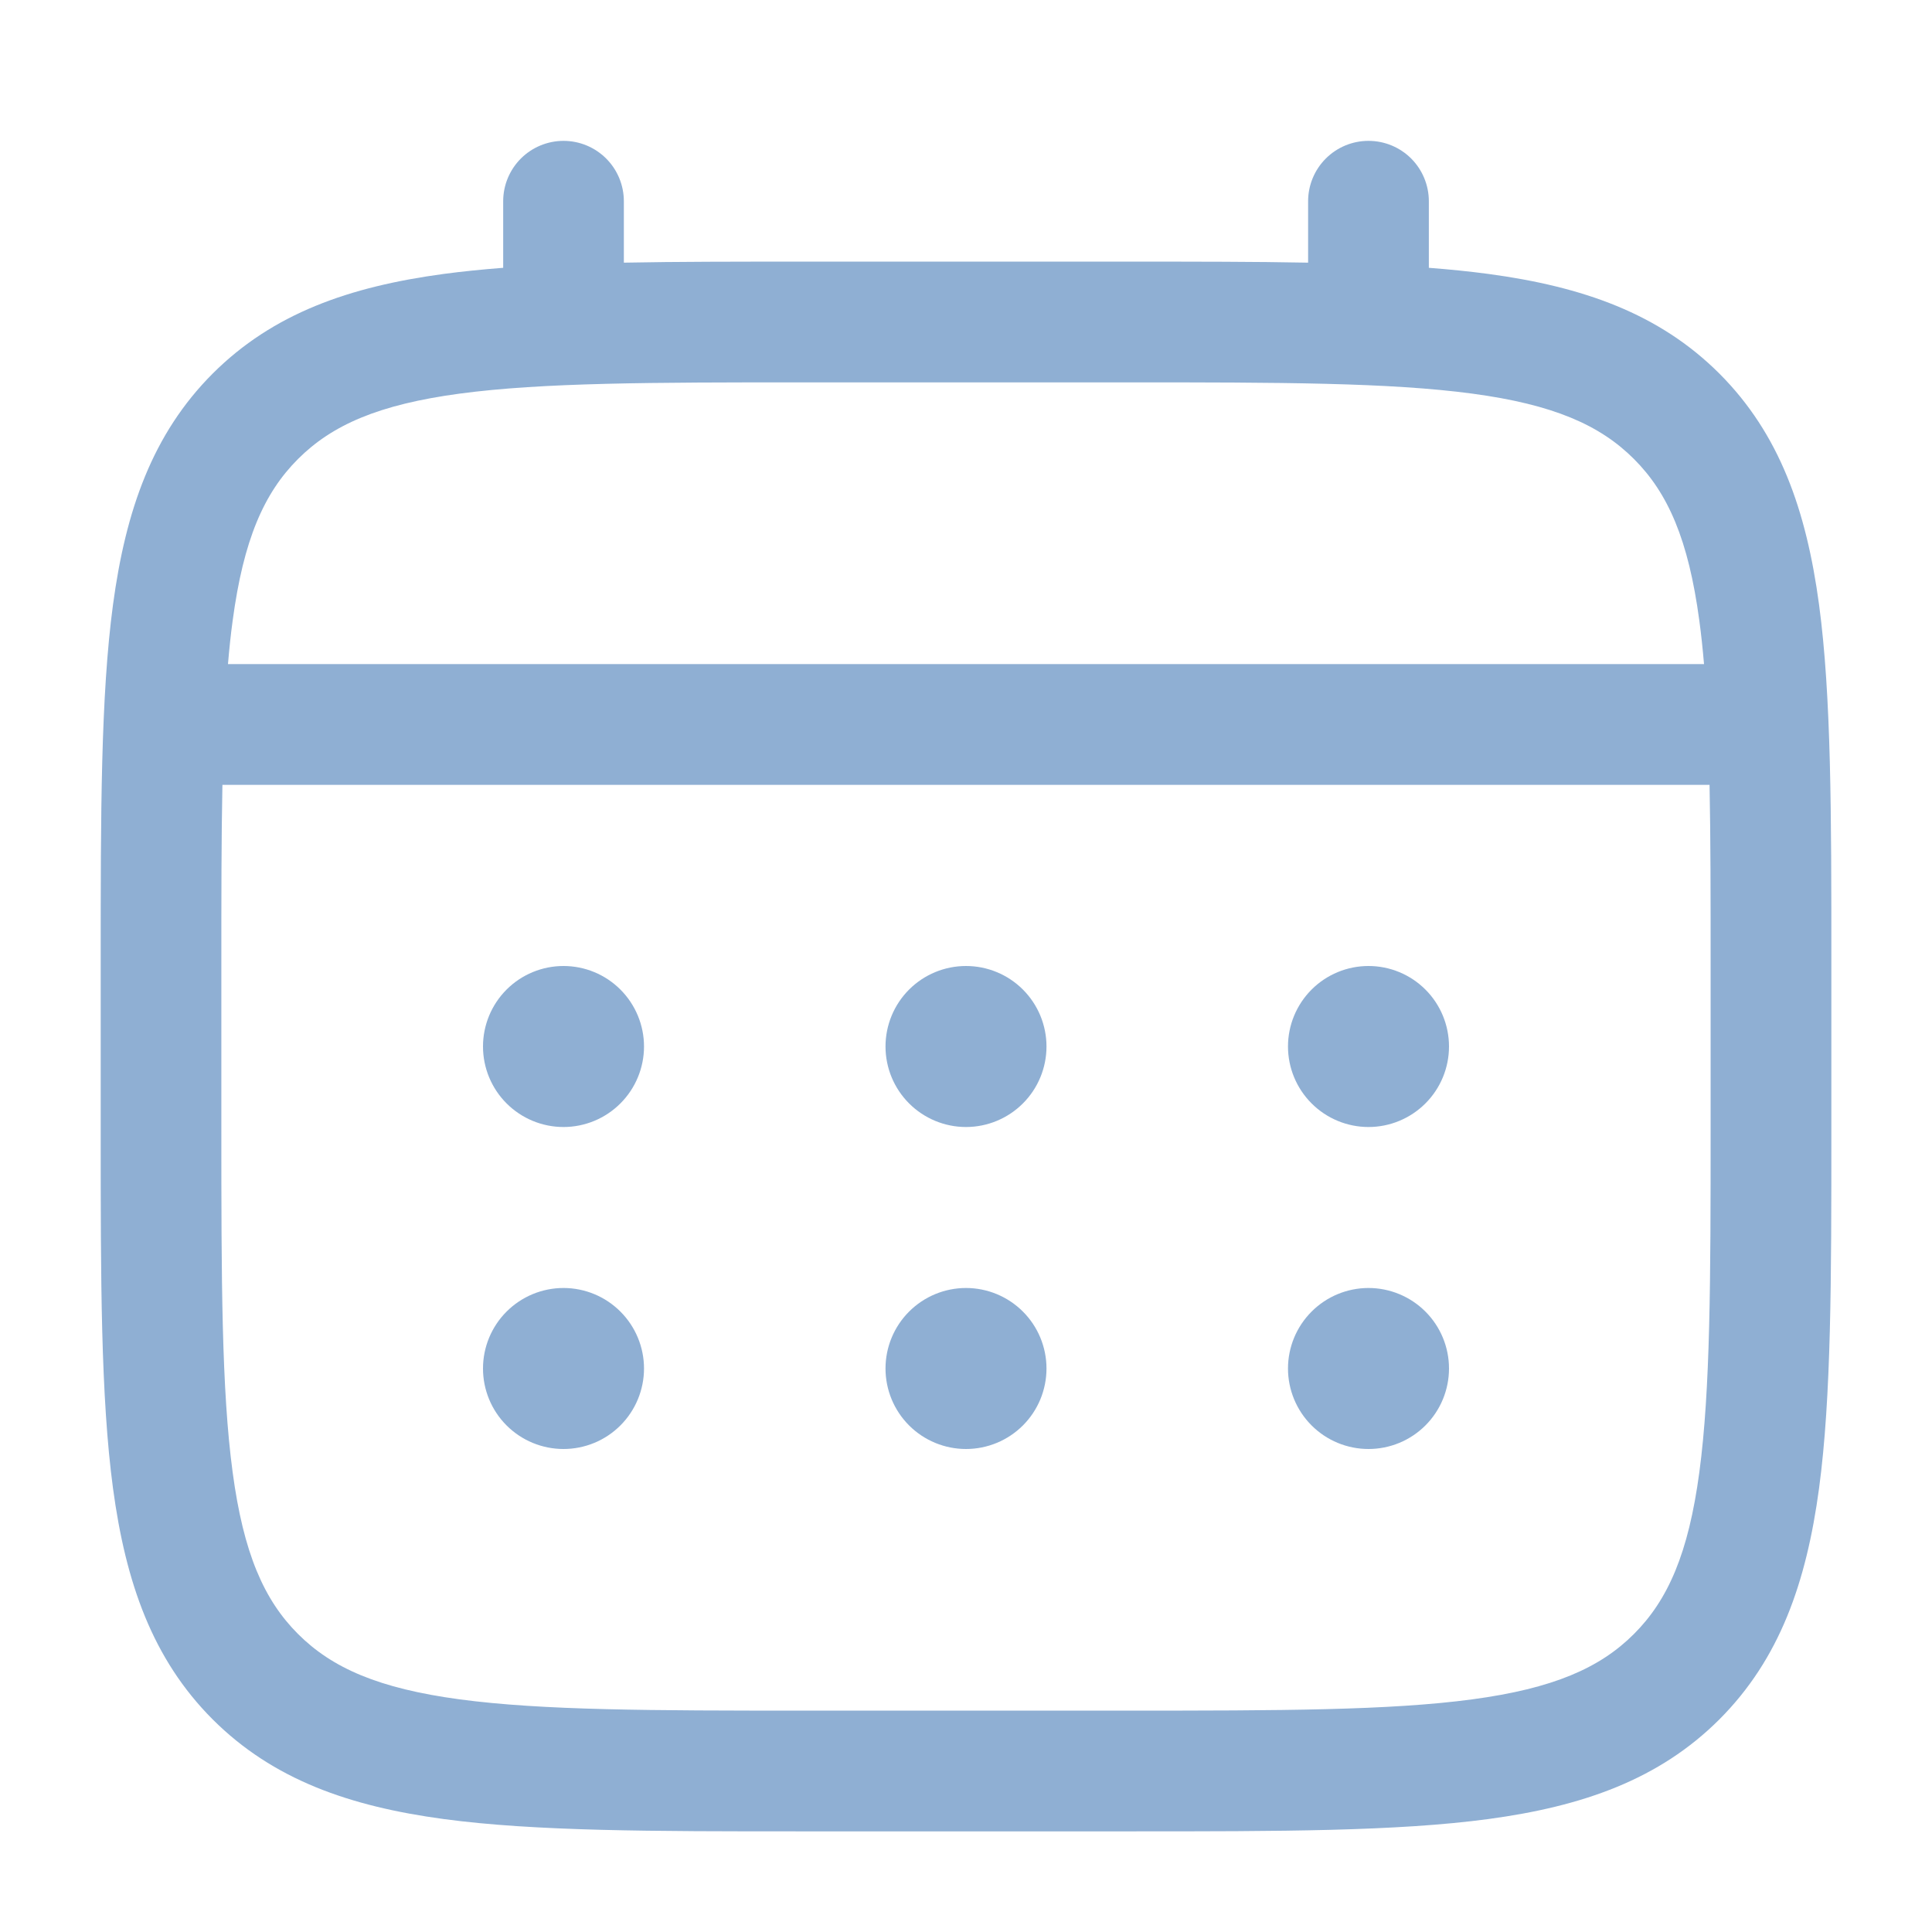 <svg xmlns="http://www.w3.org/2000/svg" width="65" height="65" viewBox="0 0 65 65" fill="none"><path d="M46.042 37.917C46.76 37.917 47.449 37.631 47.957 37.123C48.465 36.615 48.75 35.927 48.75 35.208C48.75 34.49 48.465 33.801 47.957 33.293C47.449 32.785 46.76 32.5 46.042 32.5C45.323 32.5 44.635 32.785 44.127 33.293C43.619 33.801 43.333 34.49 43.333 35.208C43.333 35.927 43.619 36.615 44.127 37.123C44.635 37.631 45.323 37.917 46.042 37.917ZM46.042 48.75C46.76 48.75 47.449 48.465 47.957 47.957C48.465 47.449 48.75 46.76 48.75 46.042C48.75 45.323 48.465 44.635 47.957 44.127C47.449 43.619 46.76 43.333 46.042 43.333C45.323 43.333 44.635 43.619 44.127 44.127C43.619 44.635 43.333 45.323 43.333 46.042C43.333 46.76 43.619 47.449 44.127 47.957C44.635 48.465 45.323 48.75 46.042 48.75ZM35.208 35.208C35.208 35.927 34.923 36.615 34.415 37.123C33.907 37.631 33.218 37.917 32.5 37.917C31.782 37.917 31.093 37.631 30.585 37.123C30.077 36.615 29.792 35.927 29.792 35.208C29.792 34.49 30.077 33.801 30.585 33.293C31.093 32.785 31.782 32.5 32.5 32.5C33.218 32.5 33.907 32.785 34.415 33.293C34.923 33.801 35.208 34.49 35.208 35.208ZM35.208 46.042C35.208 46.76 34.923 47.449 34.415 47.957C33.907 48.465 33.218 48.75 32.5 48.75C31.782 48.75 31.093 48.465 30.585 47.957C30.077 47.449 29.792 46.76 29.792 46.042C29.792 45.323 30.077 44.635 30.585 44.127C31.093 43.619 31.782 43.333 32.5 43.333C33.218 43.333 33.907 43.619 34.415 44.127C34.923 44.635 35.208 45.323 35.208 46.042ZM18.958 37.917C19.677 37.917 20.366 37.631 20.873 37.123C21.381 36.615 21.667 35.927 21.667 35.208C21.667 34.49 21.381 33.801 20.873 33.293C20.366 32.785 19.677 32.5 18.958 32.5C18.24 32.5 17.551 32.785 17.043 33.293C16.535 33.801 16.25 34.49 16.25 35.208C16.25 35.927 16.535 36.615 17.043 37.123C17.551 37.631 18.24 37.917 18.958 37.917ZM18.958 48.75C19.677 48.75 20.366 48.465 20.873 47.957C21.381 47.449 21.667 46.76 21.667 46.042C21.667 45.323 21.381 44.635 20.873 44.127C20.366 43.619 19.677 43.333 18.958 43.333C18.24 43.333 17.551 43.619 17.043 44.127C16.535 44.635 16.25 45.323 16.25 46.042C16.25 46.76 16.535 47.449 17.043 47.957C17.551 48.465 18.24 48.75 18.958 48.75Z" fill="#8FAFD3"></path><path fill-rule="evenodd" clip-rule="evenodd" d="M18.958 4.739C19.497 4.739 20.013 4.953 20.394 5.334C20.775 5.715 20.989 6.232 20.989 6.771V8.837C22.782 8.802 24.756 8.802 26.928 8.802H38.068C40.243 8.802 42.217 8.802 44.01 8.837V6.771C44.01 6.232 44.224 5.715 44.605 5.334C44.986 4.953 45.502 4.739 46.041 4.739C46.58 4.739 47.097 4.953 47.478 5.334C47.858 5.715 48.072 6.232 48.072 6.771V9.01C48.777 9.064 49.443 9.132 50.074 9.216C53.248 9.644 55.818 10.543 57.847 12.569C59.873 14.598 60.772 17.168 61.2 20.342C61.614 23.43 61.614 27.37 61.614 32.348V38.068C61.614 43.046 61.614 46.989 61.2 50.074C60.772 53.248 59.873 55.818 57.847 57.847C55.818 59.873 53.248 60.772 50.074 61.2C46.986 61.614 43.046 61.614 38.068 61.614H26.934C21.956 61.614 18.013 61.614 14.928 61.2C11.754 60.772 9.184 59.873 7.155 57.847C5.129 55.818 4.23 53.248 3.802 50.074C3.388 46.986 3.388 43.046 3.388 38.068V32.348C3.388 27.37 3.388 23.427 3.802 20.342C4.23 17.168 5.129 14.598 7.155 12.569C9.184 10.543 11.754 9.644 14.928 9.216C15.559 9.132 16.228 9.064 16.929 9.01V6.771C16.929 6.232 17.143 5.716 17.523 5.335C17.904 4.954 18.42 4.74 18.958 4.739ZM15.464 13.243C12.742 13.609 11.171 14.297 10.026 15.443C8.88 16.588 8.192 18.159 7.827 20.884C7.764 21.344 7.713 21.831 7.67 22.343H57.33C57.286 21.829 57.235 21.344 57.172 20.881C56.807 18.159 56.119 16.588 54.973 15.443C53.828 14.297 52.257 13.609 49.532 13.243C46.751 12.87 43.081 12.864 37.916 12.864H27.083C21.918 12.864 18.251 12.87 15.464 13.243ZM7.447 32.5C7.447 30.187 7.447 28.174 7.483 26.406H57.516C57.552 28.174 57.552 30.187 57.552 32.5V37.916C57.552 43.081 57.546 46.751 57.172 49.535C56.807 52.257 56.119 53.828 54.973 54.973C53.828 56.119 52.257 56.807 49.532 57.173C46.751 57.546 43.081 57.552 37.916 57.552H27.083C21.918 57.552 18.251 57.546 15.464 57.173C12.742 56.807 11.171 56.119 10.026 54.973C8.88 53.828 8.192 52.257 7.827 49.532C7.453 46.751 7.447 43.081 7.447 37.916V32.5Z" fill="#8FAFD3"></path></svg>